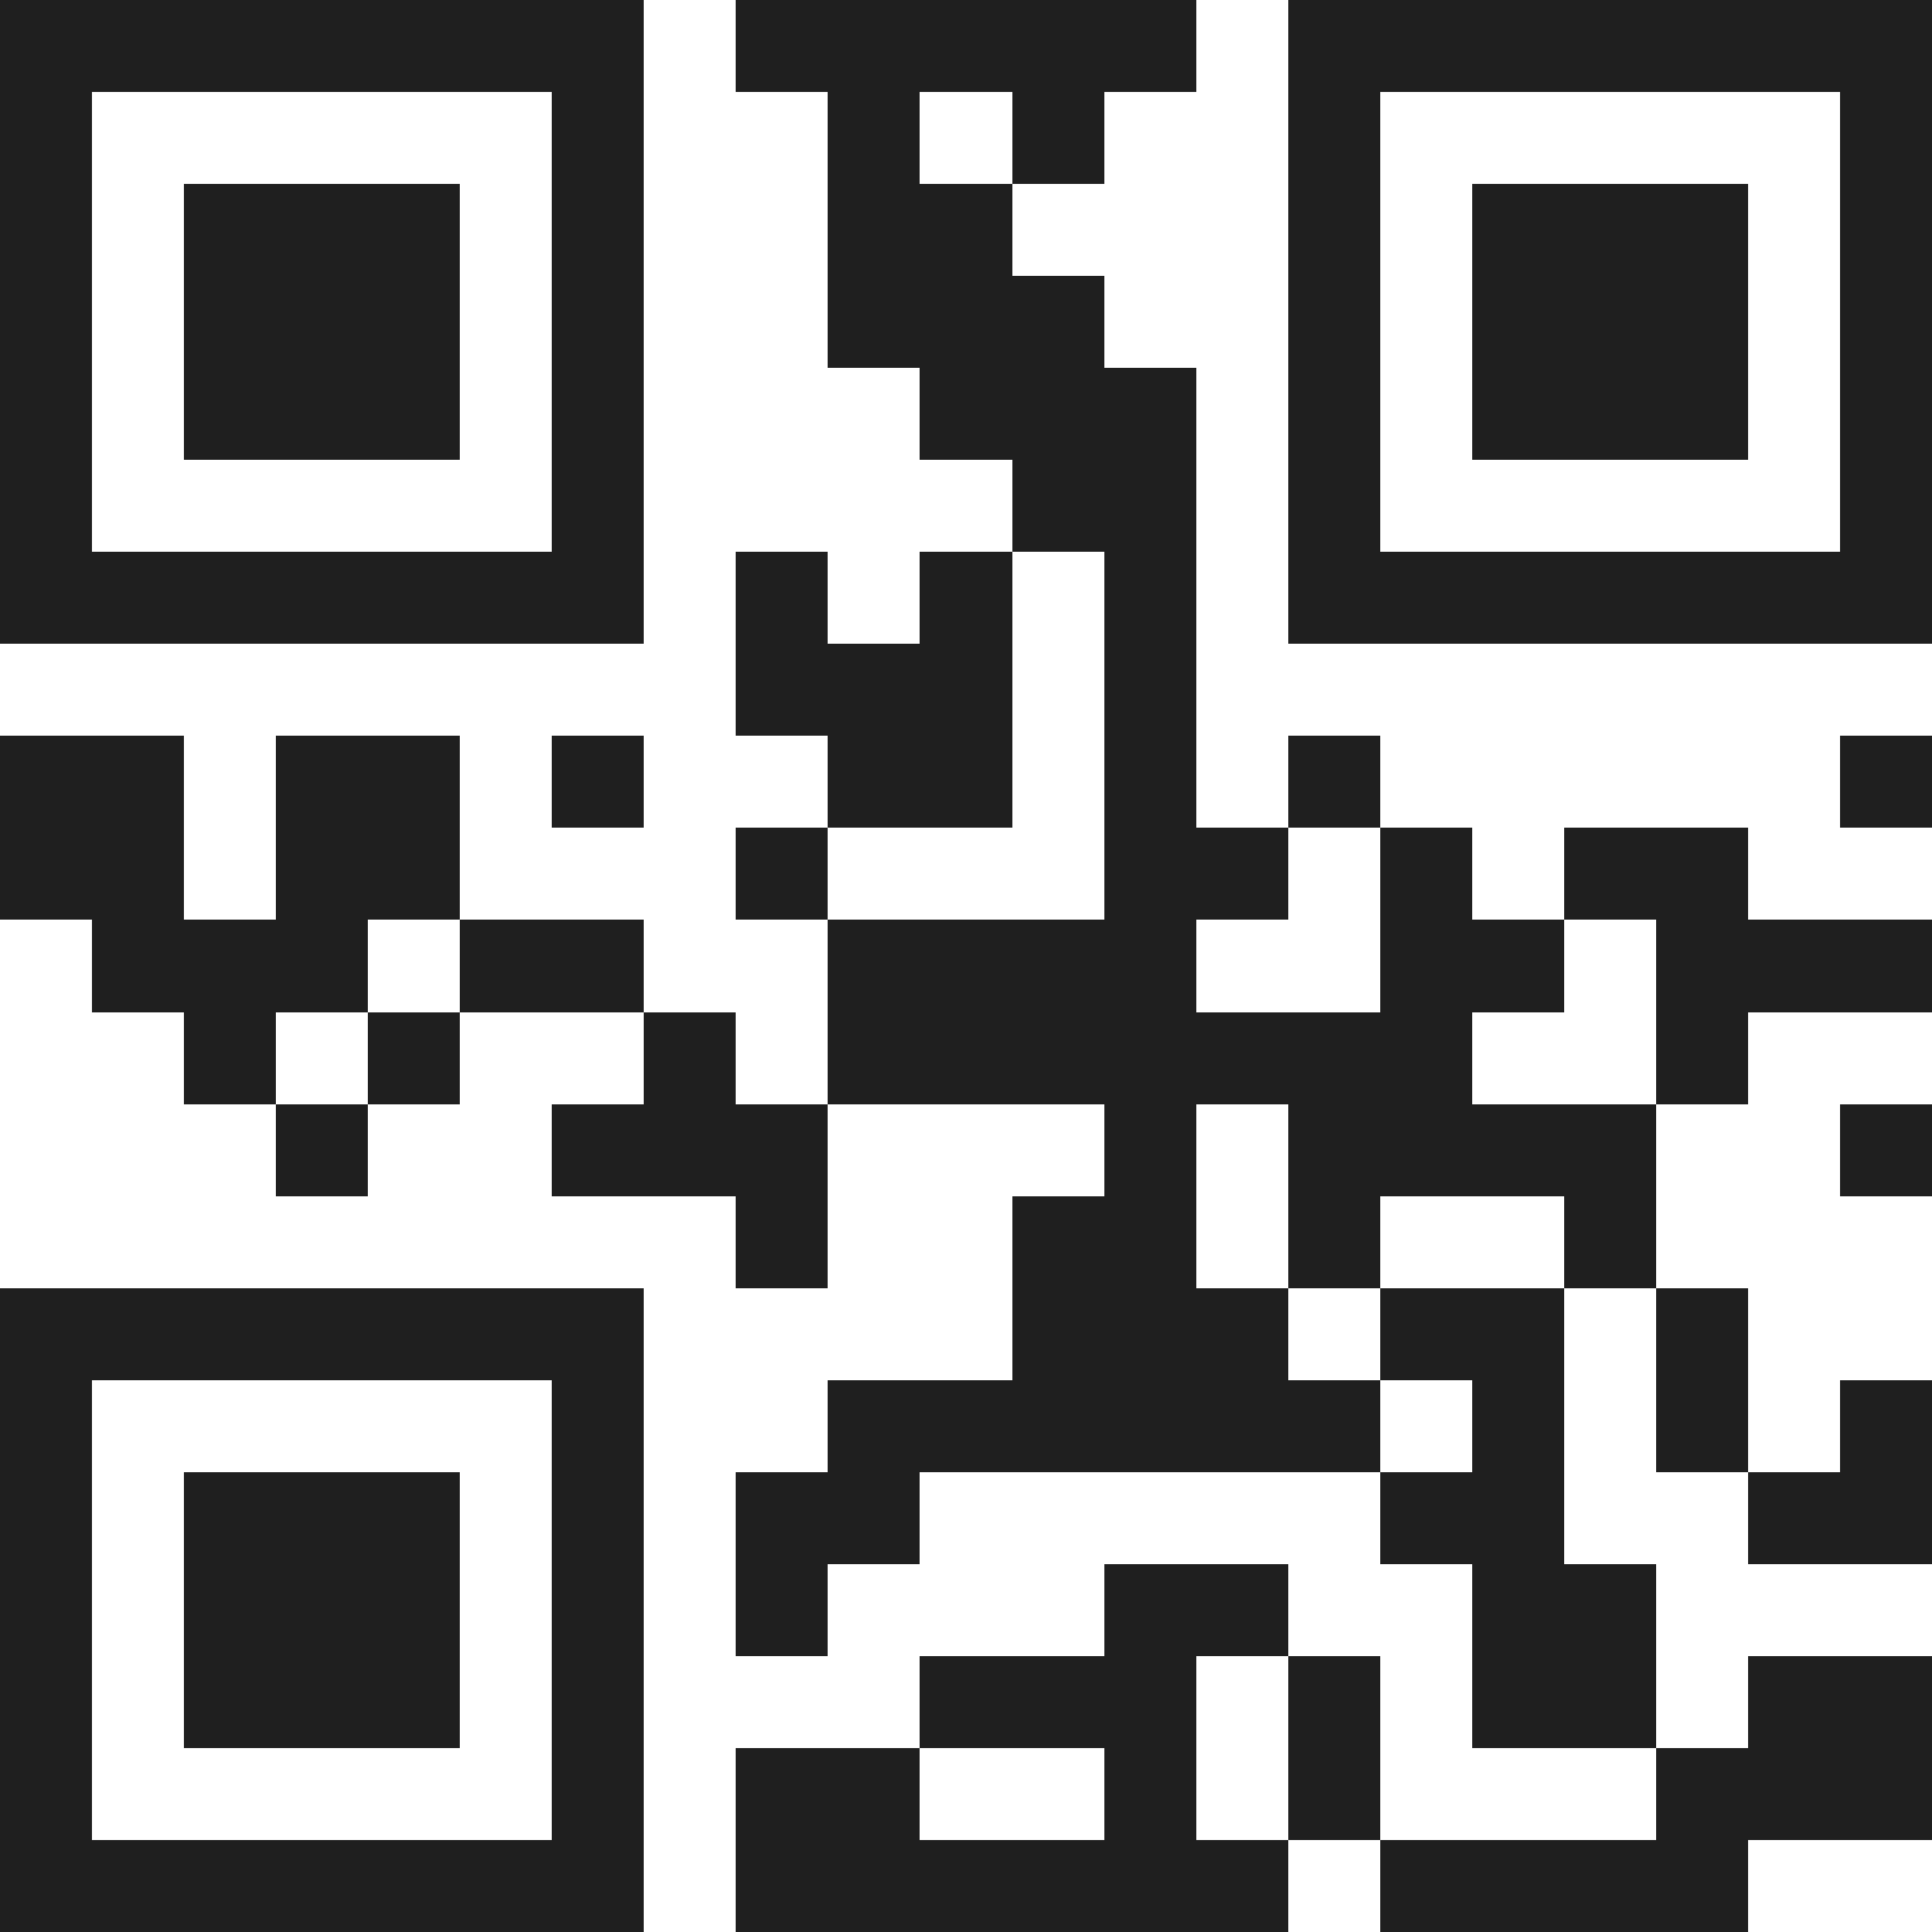 <svg xmlns="http://www.w3.org/2000/svg" viewBox="0 0 21 21" shape-rendering="crispEdges"><path fill="#ffffff" d="M0 0h21v21H0z"/><path stroke="#1f1f1f" d="M0 0.5h7m1 0h5m1 0h7M0 1.5h1m5 0h1m2 0h1m1 0h1m2 0h1m5 0h1M0 2.5h1m1 0h3m1 0h1m2 0h2m3 0h1m1 0h3m1 0h1M0 3.5h1m1 0h3m1 0h1m2 0h3m2 0h1m1 0h3m1 0h1M0 4.5h1m1 0h3m1 0h1m3 0h3m1 0h1m1 0h3m1 0h1M0 5.5h1m5 0h1m4 0h2m1 0h1m5 0h1M0 6.5h7m1 0h1m1 0h1m1 0h1m1 0h7M8 7.5h3m1 0h1M0 8.5h2m1 0h2m1 0h1m2 0h2m1 0h1m1 0h1m5 0h1M0 9.5h2m1 0h2m3 0h1m3 0h2m1 0h1m1 0h2M1 10.5h3m1 0h2m2 0h4m2 0h2m1 0h3M2 11.5h1m1 0h1m2 0h1m1 0h7m2 0h1M3 12.5h1m2 0h3m3 0h1m1 0h4m2 0h1M8 13.5h1m2 0h2m1 0h1m2 0h1M0 14.5h7m4 0h3m1 0h2m1 0h1M0 15.5h1m5 0h1m2 0h6m1 0h1m1 0h1m1 0h1M0 16.5h1m1 0h3m1 0h1m1 0h2m5 0h2m2 0h2M0 17.5h1m1 0h3m1 0h1m1 0h1m3 0h2m2 0h2M0 18.5h1m1 0h3m1 0h1m3 0h3m1 0h1m1 0h2m1 0h2M0 19.5h1m5 0h1m1 0h2m2 0h1m1 0h1m3 0h3M0 20.5h7m1 0h6m1 0h4"/></svg>
